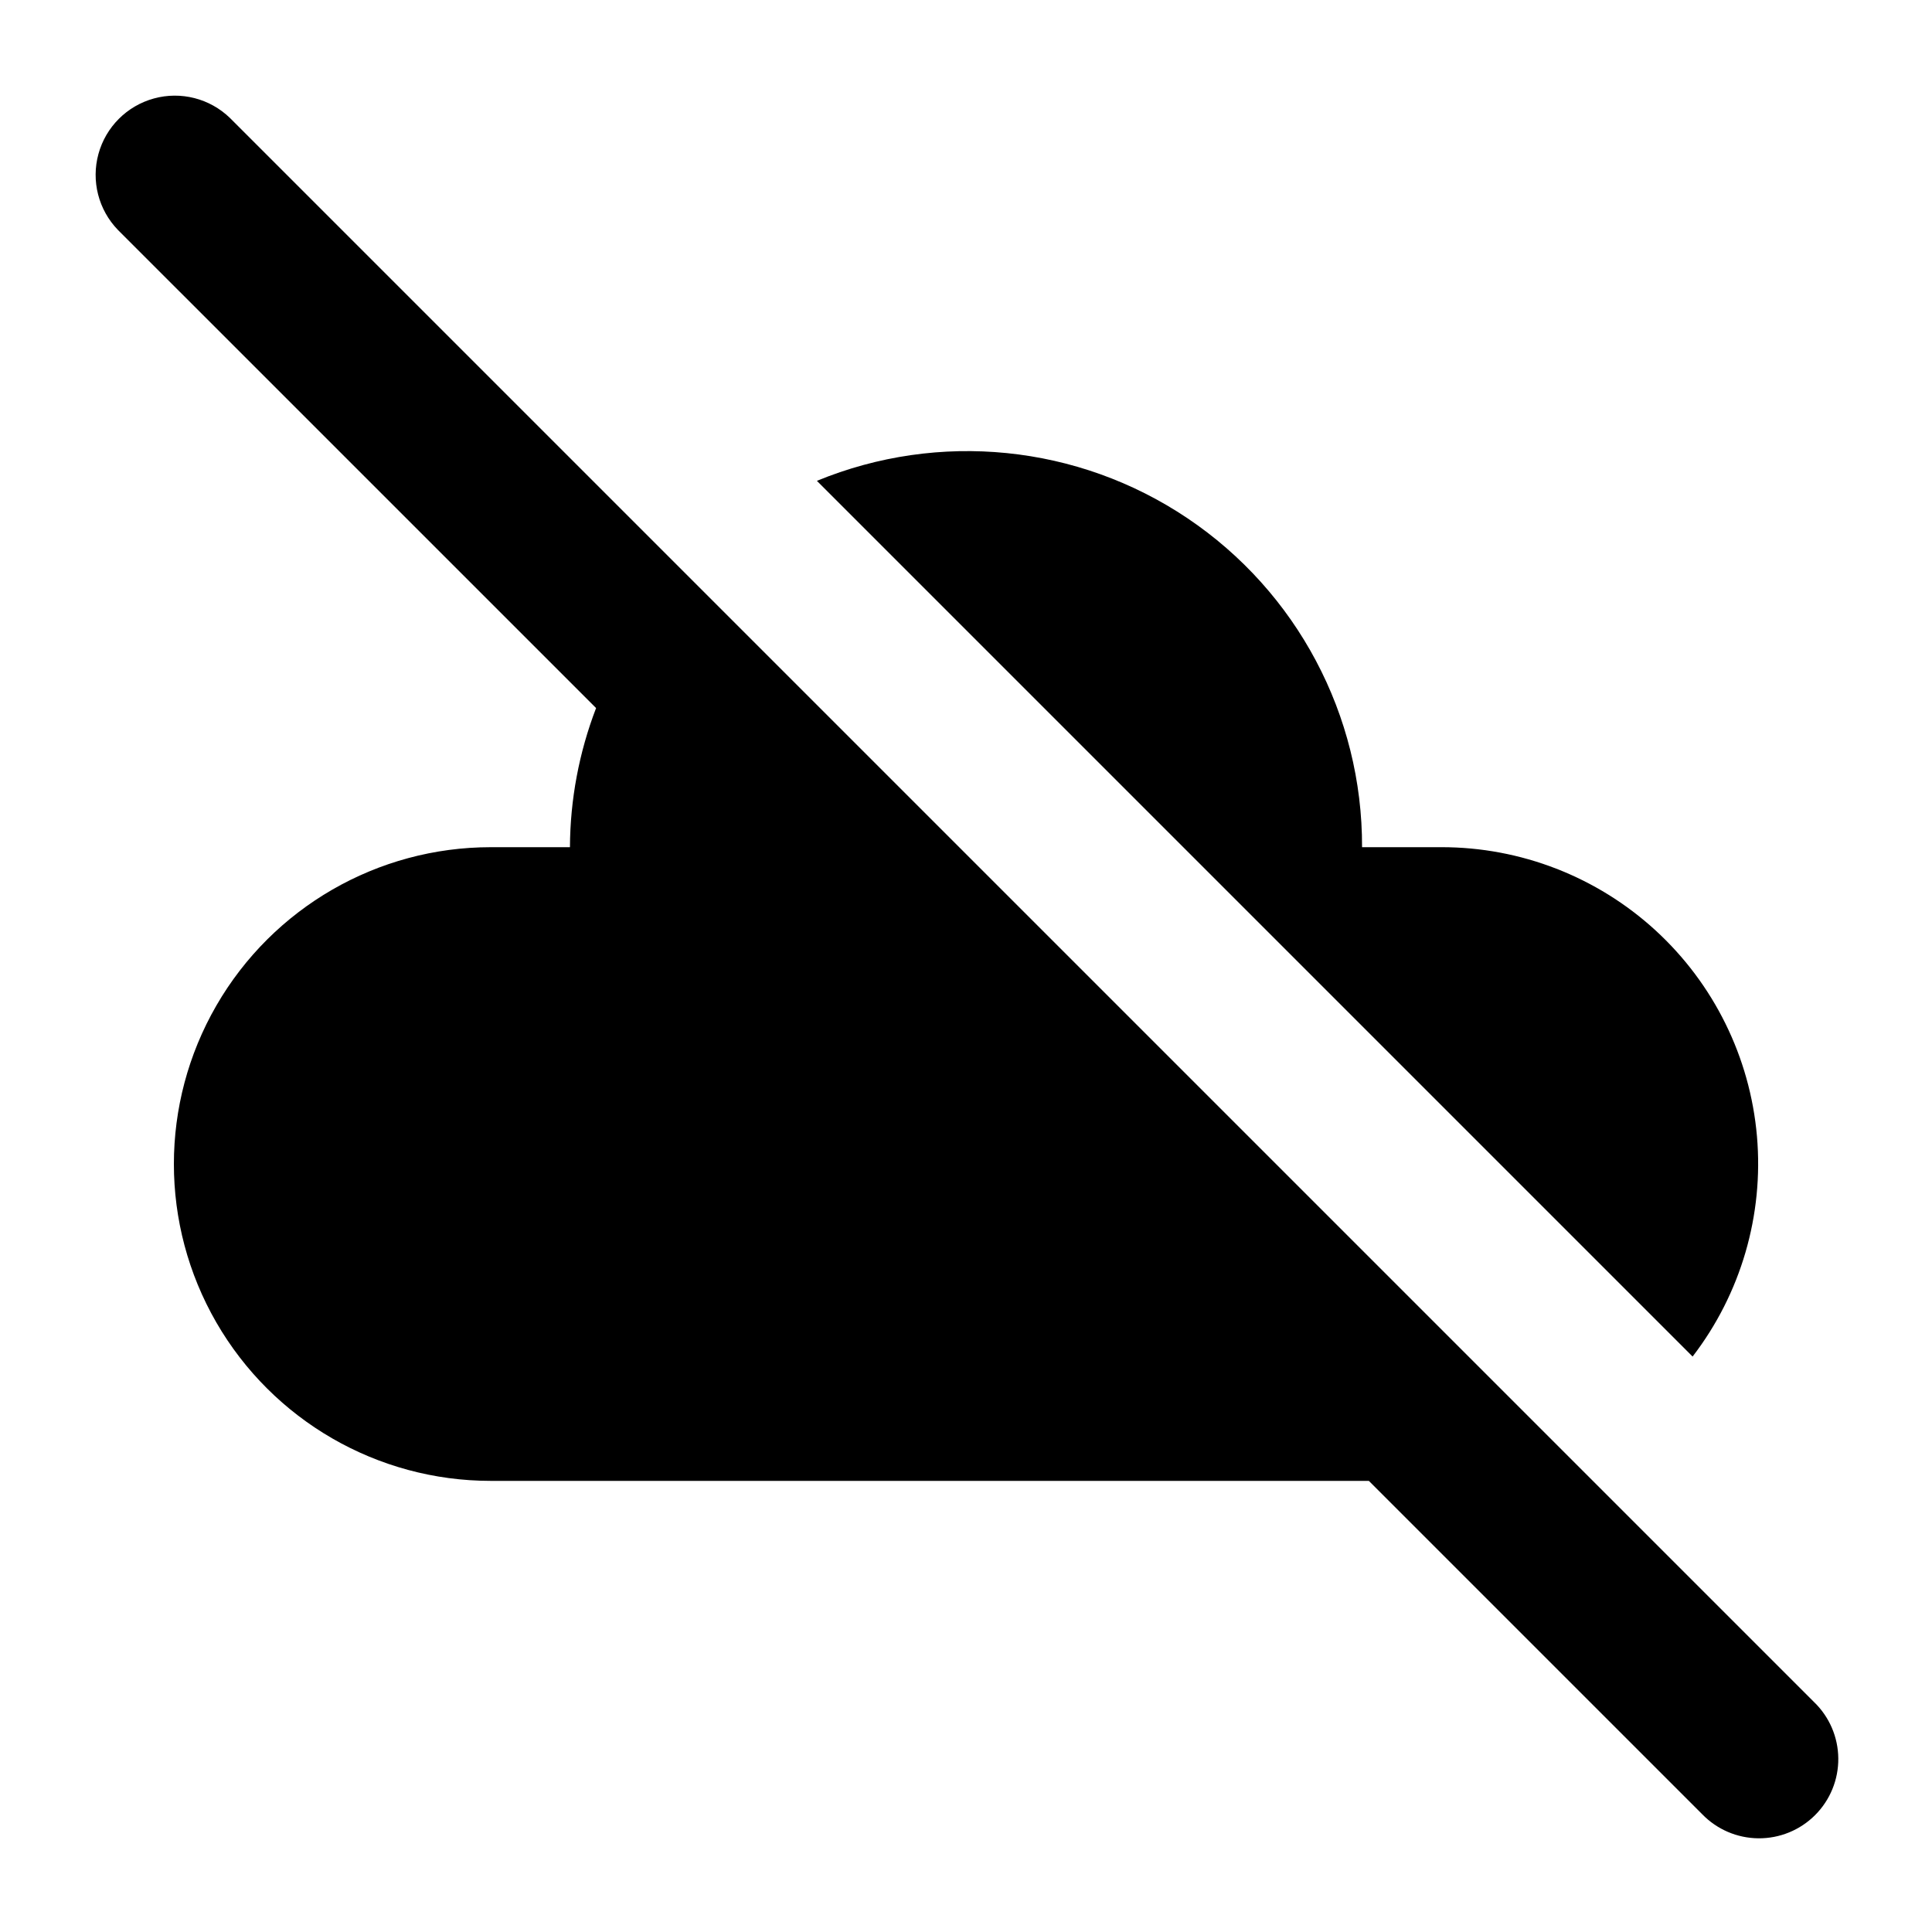 <?xml version="1.0" encoding="UTF-8"?>
<!-- Uploaded to: ICON Repo, www.svgrepo.com, Generator: ICON Repo Mixer Tools -->
<svg fill="#000000" width="800px" height="800px" version="1.1" viewBox="144 144 512 512" xmlns="http://www.w3.org/2000/svg">
 <path d="m624.76 595.08c4.051 3.91 6.359 9.285 6.406 14.918 0.051 5.629-2.164 11.043-6.148 15.023-3.981 3.984-9.395 6.199-15.023 6.148-5.633-0.047-11.008-2.356-14.918-6.406l-88.316-88.316h-232.71c-30 0-57.719-16.004-72.719-41.984-15-25.977-15-57.988 0-83.965 15-25.98 42.719-41.984 72.719-41.984h20.992c0.059-12.609 2.406-25.102 6.926-36.871l-126.73-126.72c-5.152-5.332-7.109-12.984-5.148-20.133 1.961-7.148 7.547-12.734 14.695-14.695 7.148-1.961 14.801-0.004 20.133 5.148zm-119.8-226.57c0.109-34.965-17.254-67.676-46.277-87.176-29.02-19.5-65.863-23.219-98.195-9.906l232.07 232.07c12.793-16.648 18.879-37.492 17.051-58.41-1.828-20.918-11.438-40.391-26.922-54.57-15.488-14.176-35.73-22.031-56.73-22.008z"/>
</svg>